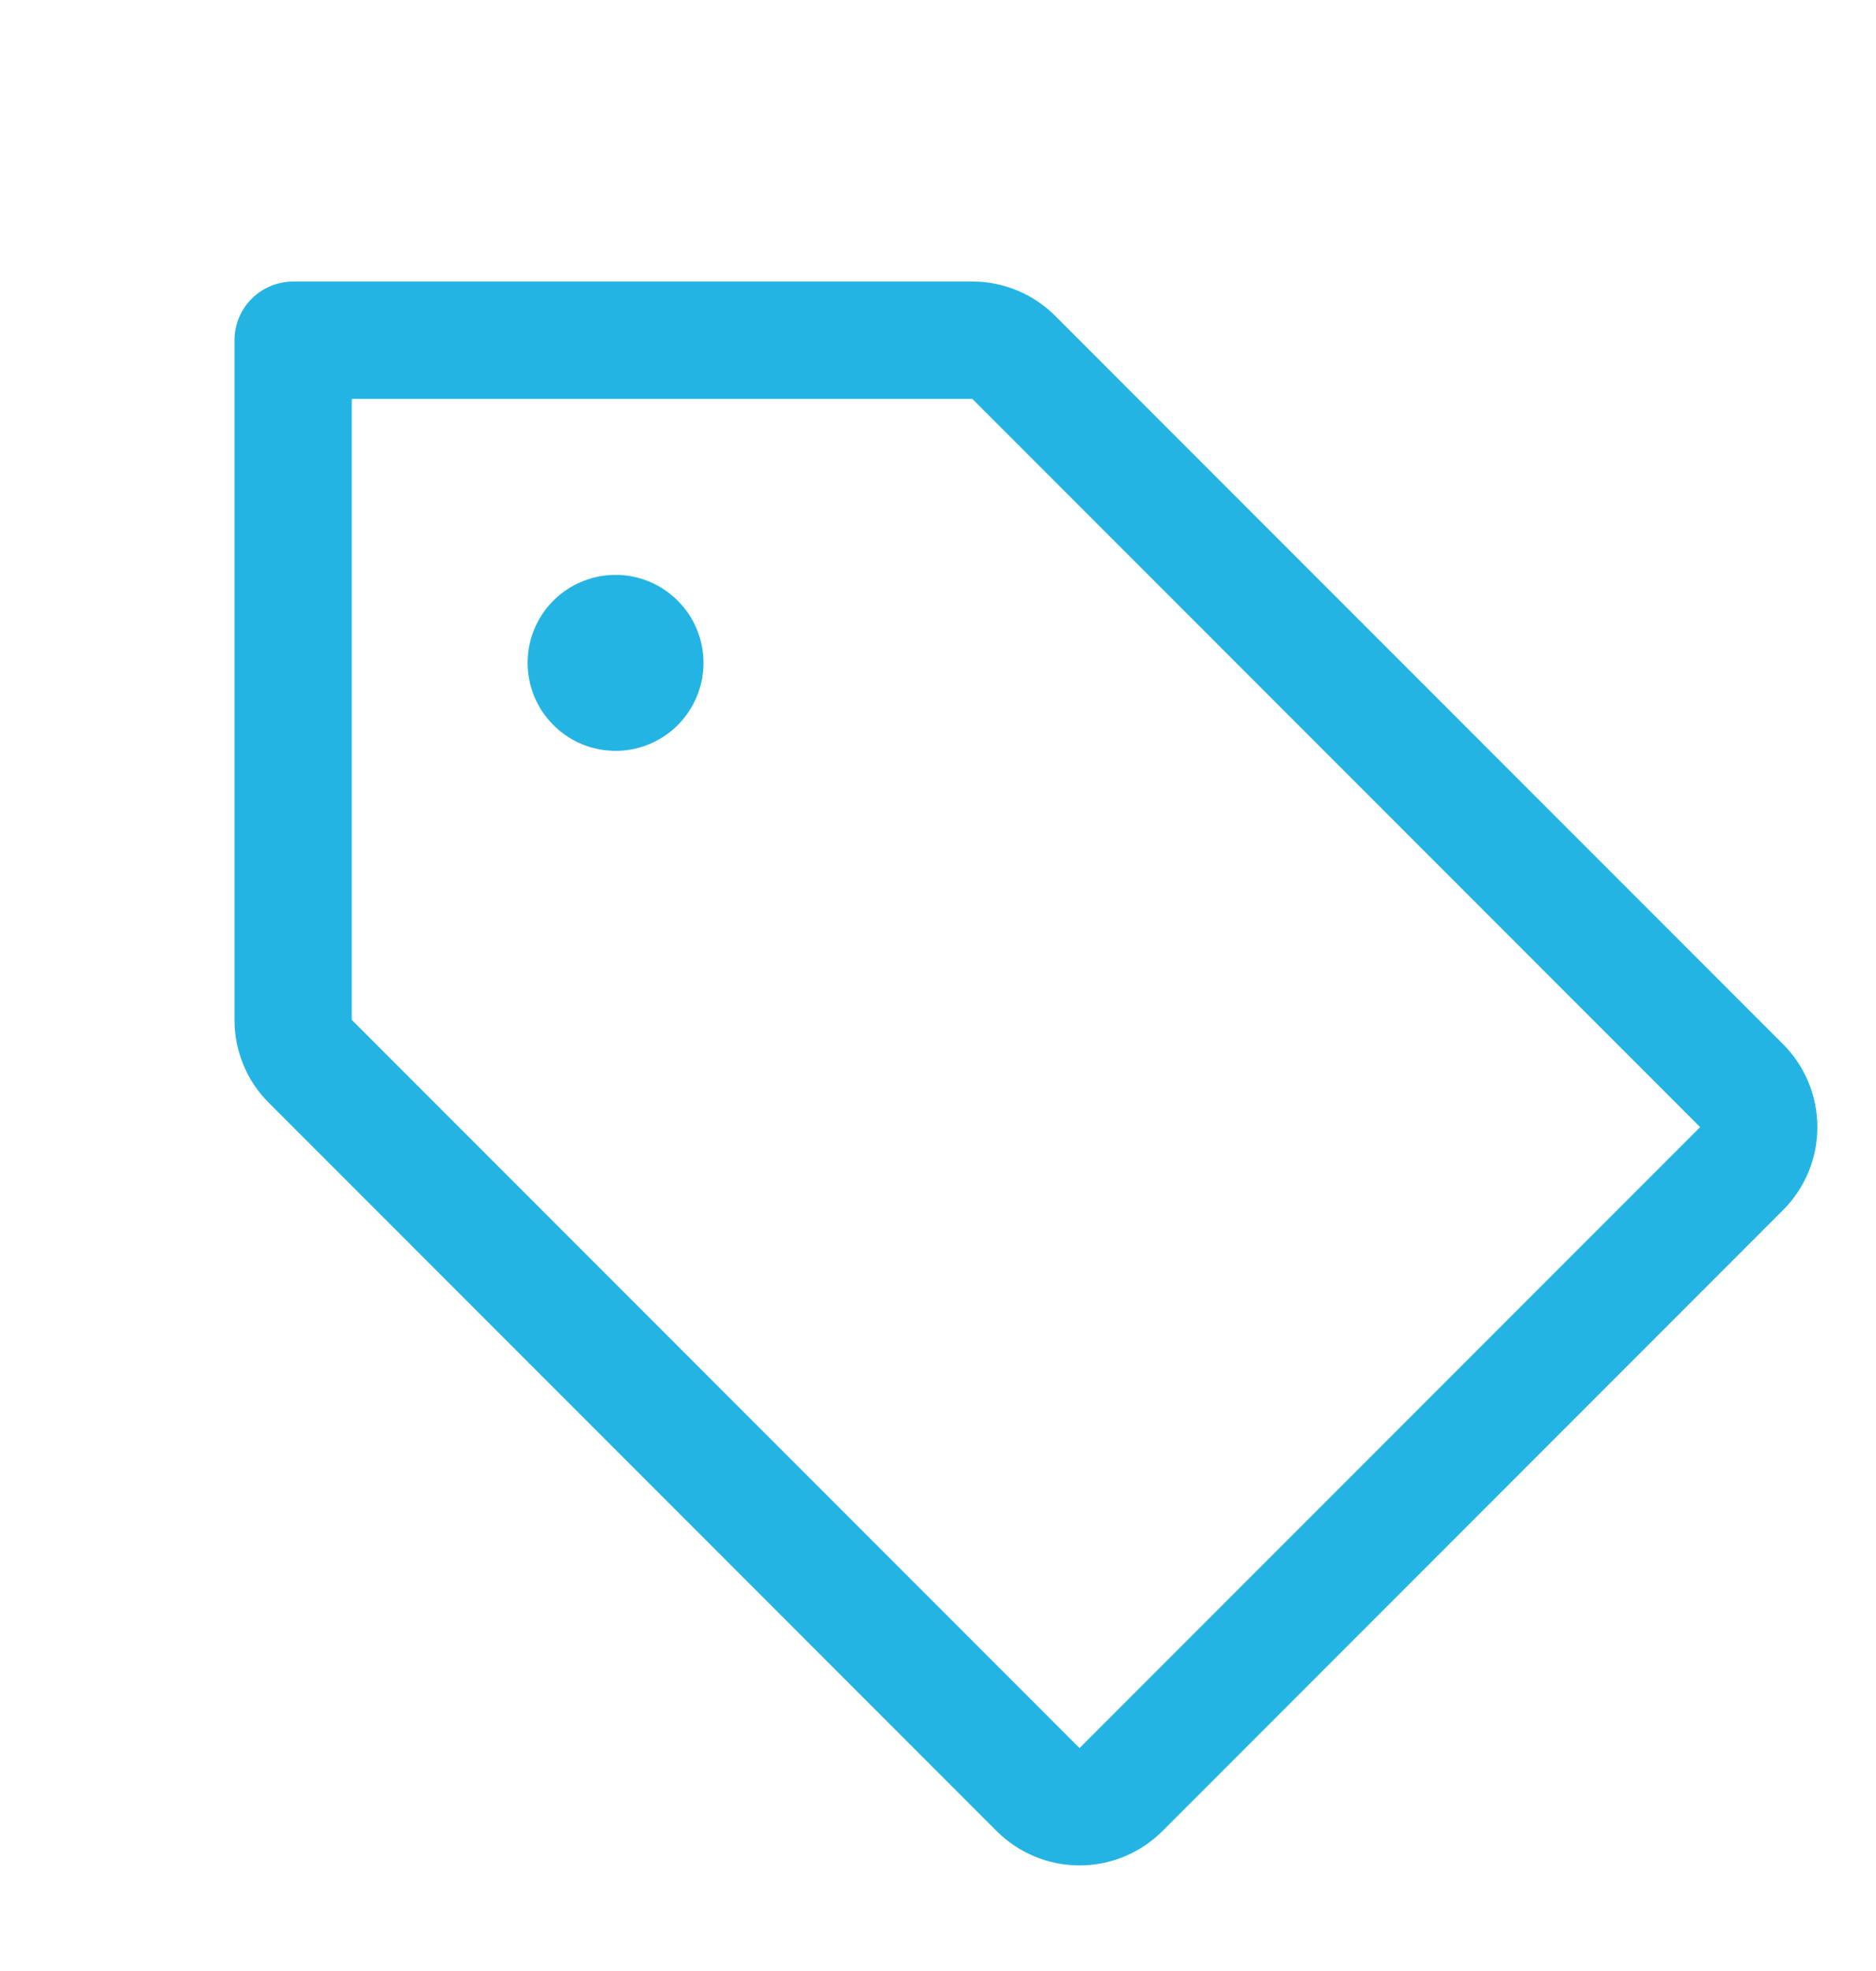 <svg width="20" height="21" viewBox="0 0 20 21" fill="none" xmlns="http://www.w3.org/2000/svg">
<path d="M19.009 11.125L11.25 3.366C11.134 3.25 10.997 3.157 10.845 3.095C10.693 3.032 10.531 2.999 10.366 3H3.125C2.959 3 2.8 3.066 2.683 3.183C2.566 3.3 2.5 3.459 2.5 3.625V10.866C2.499 11.031 2.532 11.193 2.595 11.345C2.657 11.497 2.75 11.634 2.866 11.75L10.625 19.509C10.741 19.625 10.879 19.717 11.031 19.78C11.182 19.843 11.345 19.875 11.509 19.875C11.673 19.875 11.836 19.843 11.987 19.78C12.139 19.717 12.277 19.625 12.393 19.509L19.009 12.893C19.125 12.777 19.217 12.639 19.28 12.487C19.343 12.336 19.375 12.173 19.375 12.009C19.375 11.845 19.343 11.682 19.28 11.531C19.217 11.379 19.125 11.241 19.009 11.125ZM11.509 18.625L3.75 10.866V4.25H10.366L18.125 12.009L11.509 18.625ZM7.5 7.063C7.5 7.248 7.445 7.429 7.342 7.583C7.239 7.738 7.093 7.858 6.921 7.929C6.75 8 6.561 8.018 6.38 7.982C6.198 7.946 6.031 7.857 5.9 7.725C5.768 7.594 5.679 7.427 5.643 7.245C5.607 7.064 5.625 6.875 5.696 6.704C5.767 6.532 5.887 6.386 6.042 6.283C6.196 6.18 6.377 6.125 6.563 6.125C6.811 6.125 7.05 6.224 7.225 6.4C7.401 6.575 7.5 6.814 7.5 7.063Z" fill="#24B4E3"/>
</svg>
